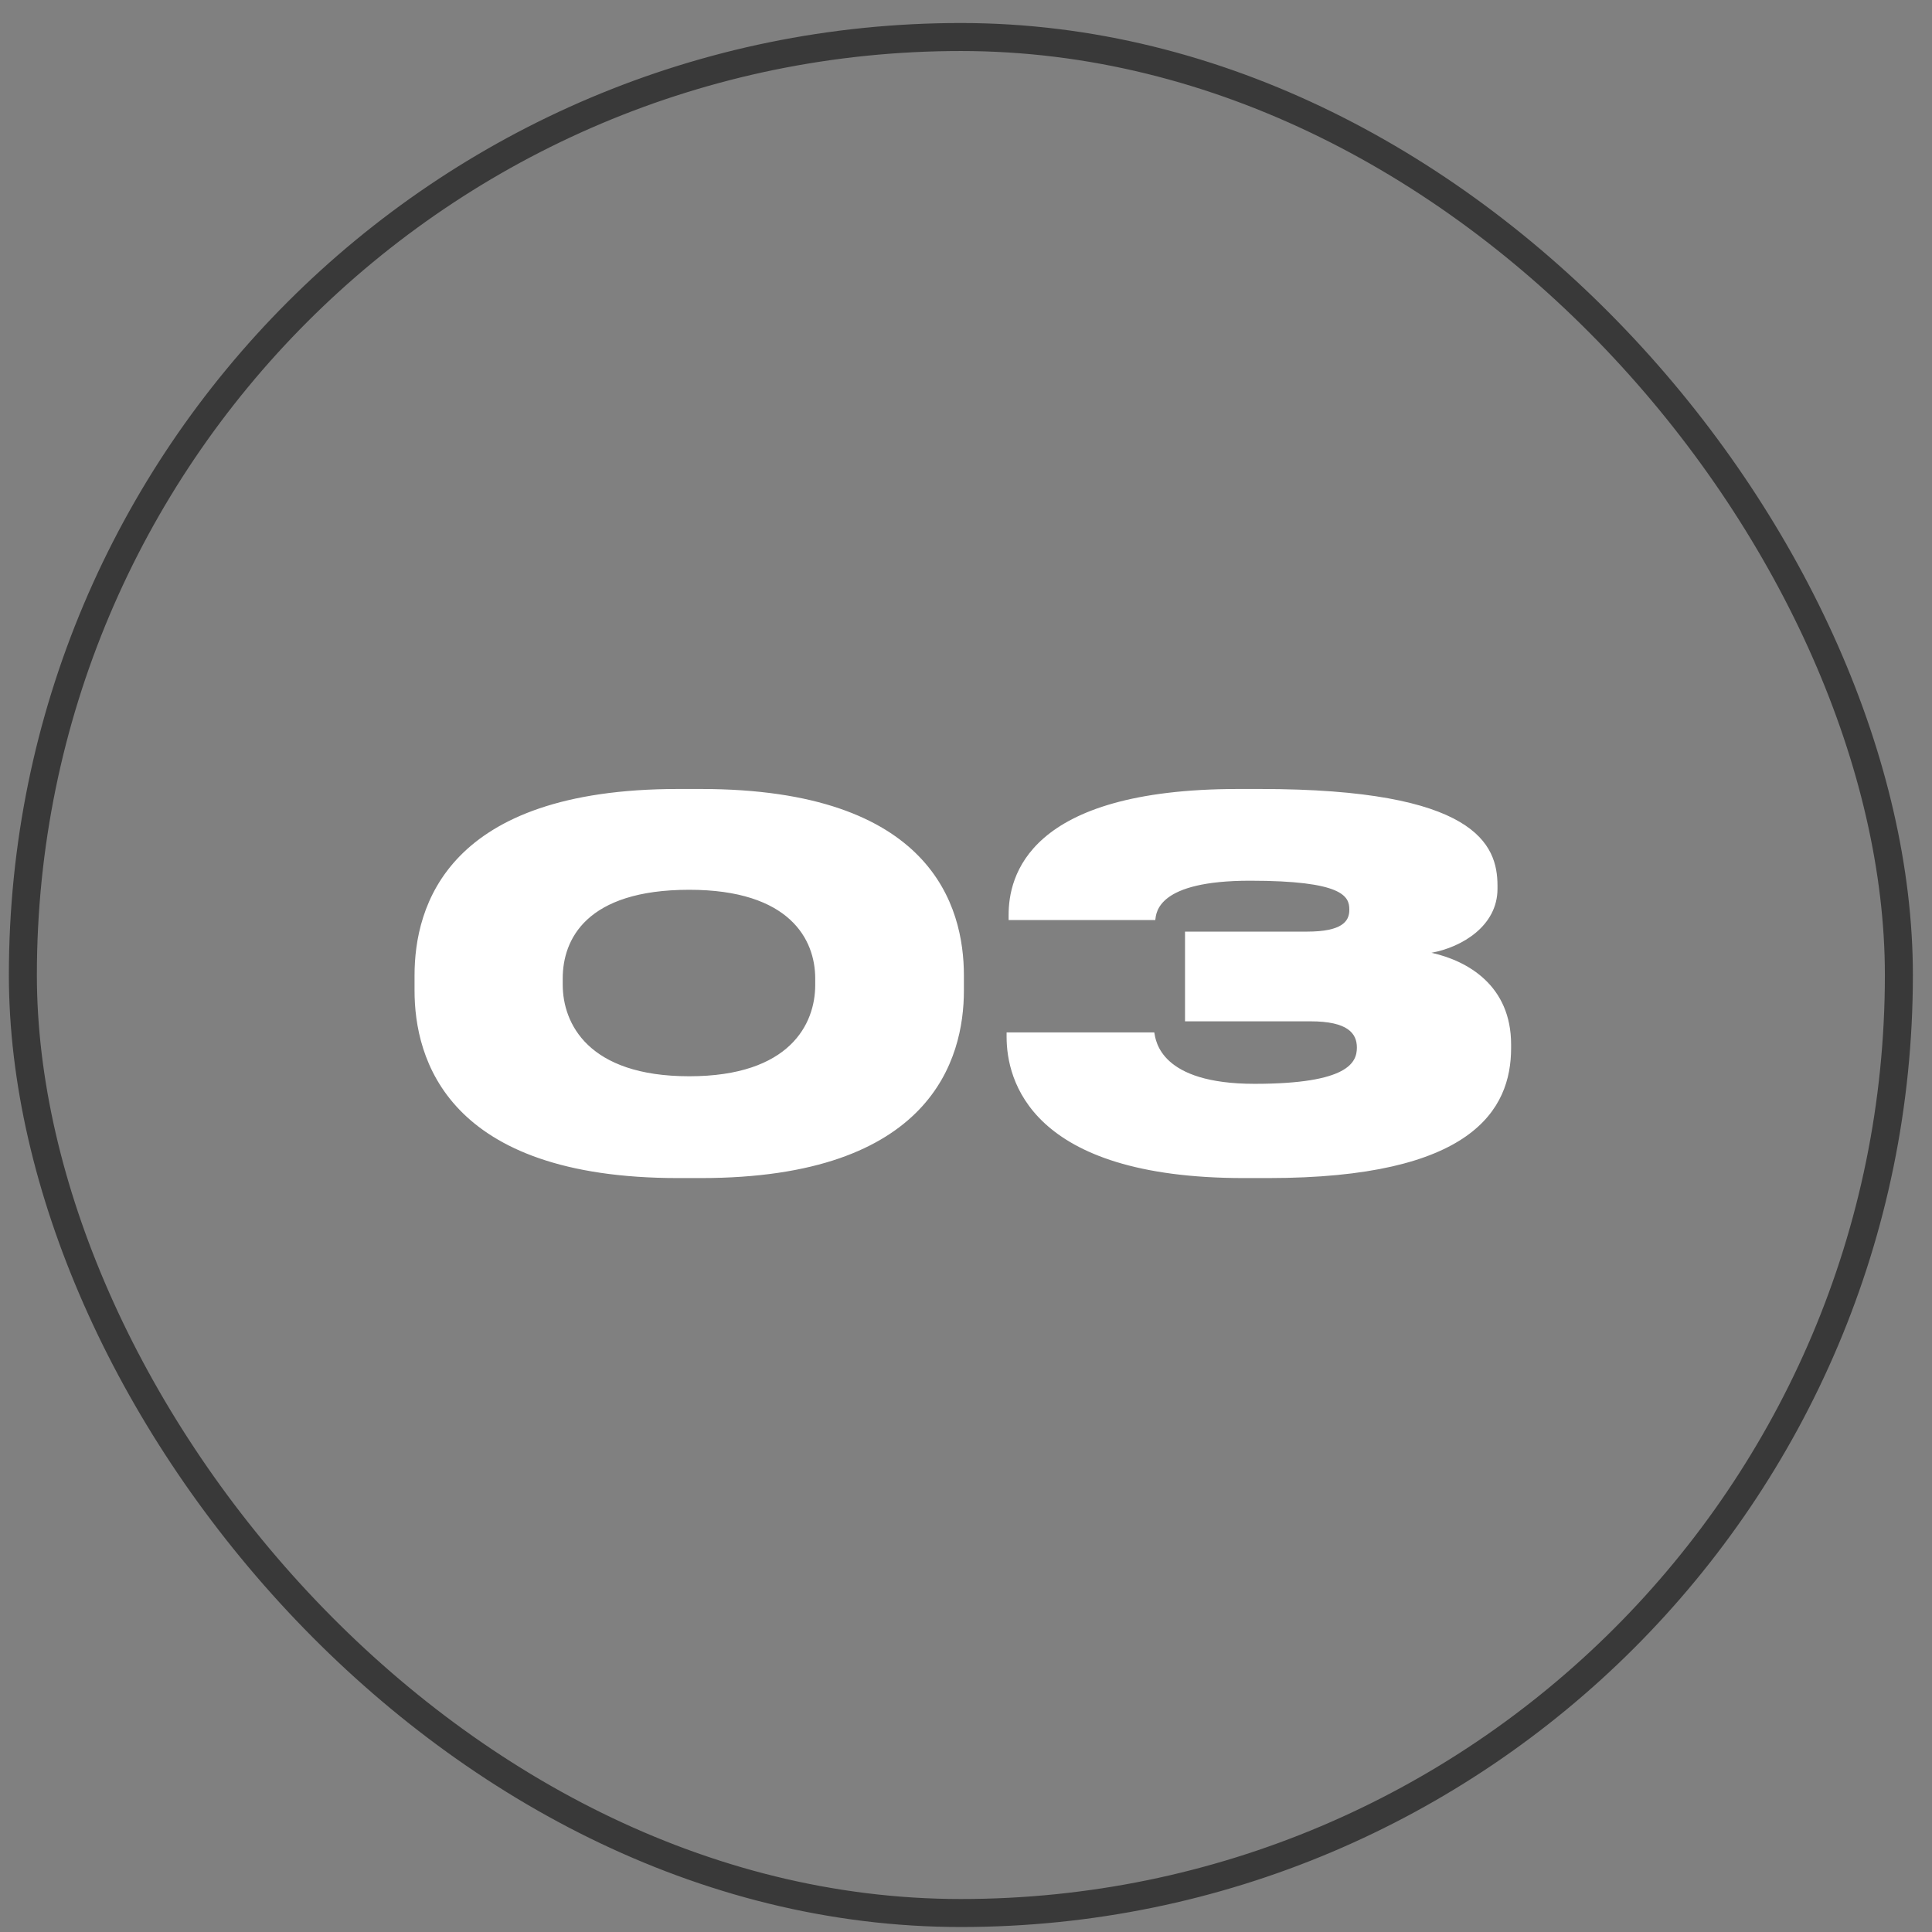 <svg width="69" height="69" viewBox="0 0 69 69" fill="none" xmlns="http://www.w3.org/2000/svg">
<rect x="0" y="0" width="69" height="69" fill="#808080" stroke="none"/>
<rect x="0.817" y="1.322" width="67" height="67" rx="33.5" stroke="#393939"/>
<path d="M34.425 34.838V35.378C34.425 37.808 33.273 42.074 25.029 42.074H24.219C15.957 42.074 14.805 37.808 14.805 35.378V34.838C14.805 32.372 15.957 28.178 24.219 28.178H25.029C33.273 28.178 34.425 32.372 34.425 34.838ZM29.115 35.18V34.946C29.115 33.56 28.215 31.778 24.615 31.778C20.925 31.778 20.097 33.56 20.097 34.946V35.162C20.097 36.548 20.997 38.438 24.615 38.438C28.215 38.438 29.115 36.566 29.115 35.18ZM45.292 42.074H44.428C36.76 42.074 35.95 38.546 35.95 37.034V36.872H41.224C41.278 37.178 41.44 38.708 44.806 38.708C48.172 38.708 48.46 37.934 48.46 37.412C48.46 36.908 48.136 36.476 46.804 36.476H42.322V33.272H46.678C47.92 33.272 48.19 32.912 48.19 32.498V32.48C48.19 32.012 47.956 31.454 44.644 31.454C41.332 31.454 41.296 32.588 41.26 32.858H36.022V32.678C36.022 31.328 36.67 28.178 44.23 28.178H45.004C52.708 28.178 53.482 30.158 53.482 31.634V31.742C53.482 33.074 52.204 33.83 51.124 34.028C52.42 34.316 53.968 35.198 53.968 37.304V37.43C53.968 39.644 52.564 42.074 45.292 42.074Z" fill="white"/>
</svg>
